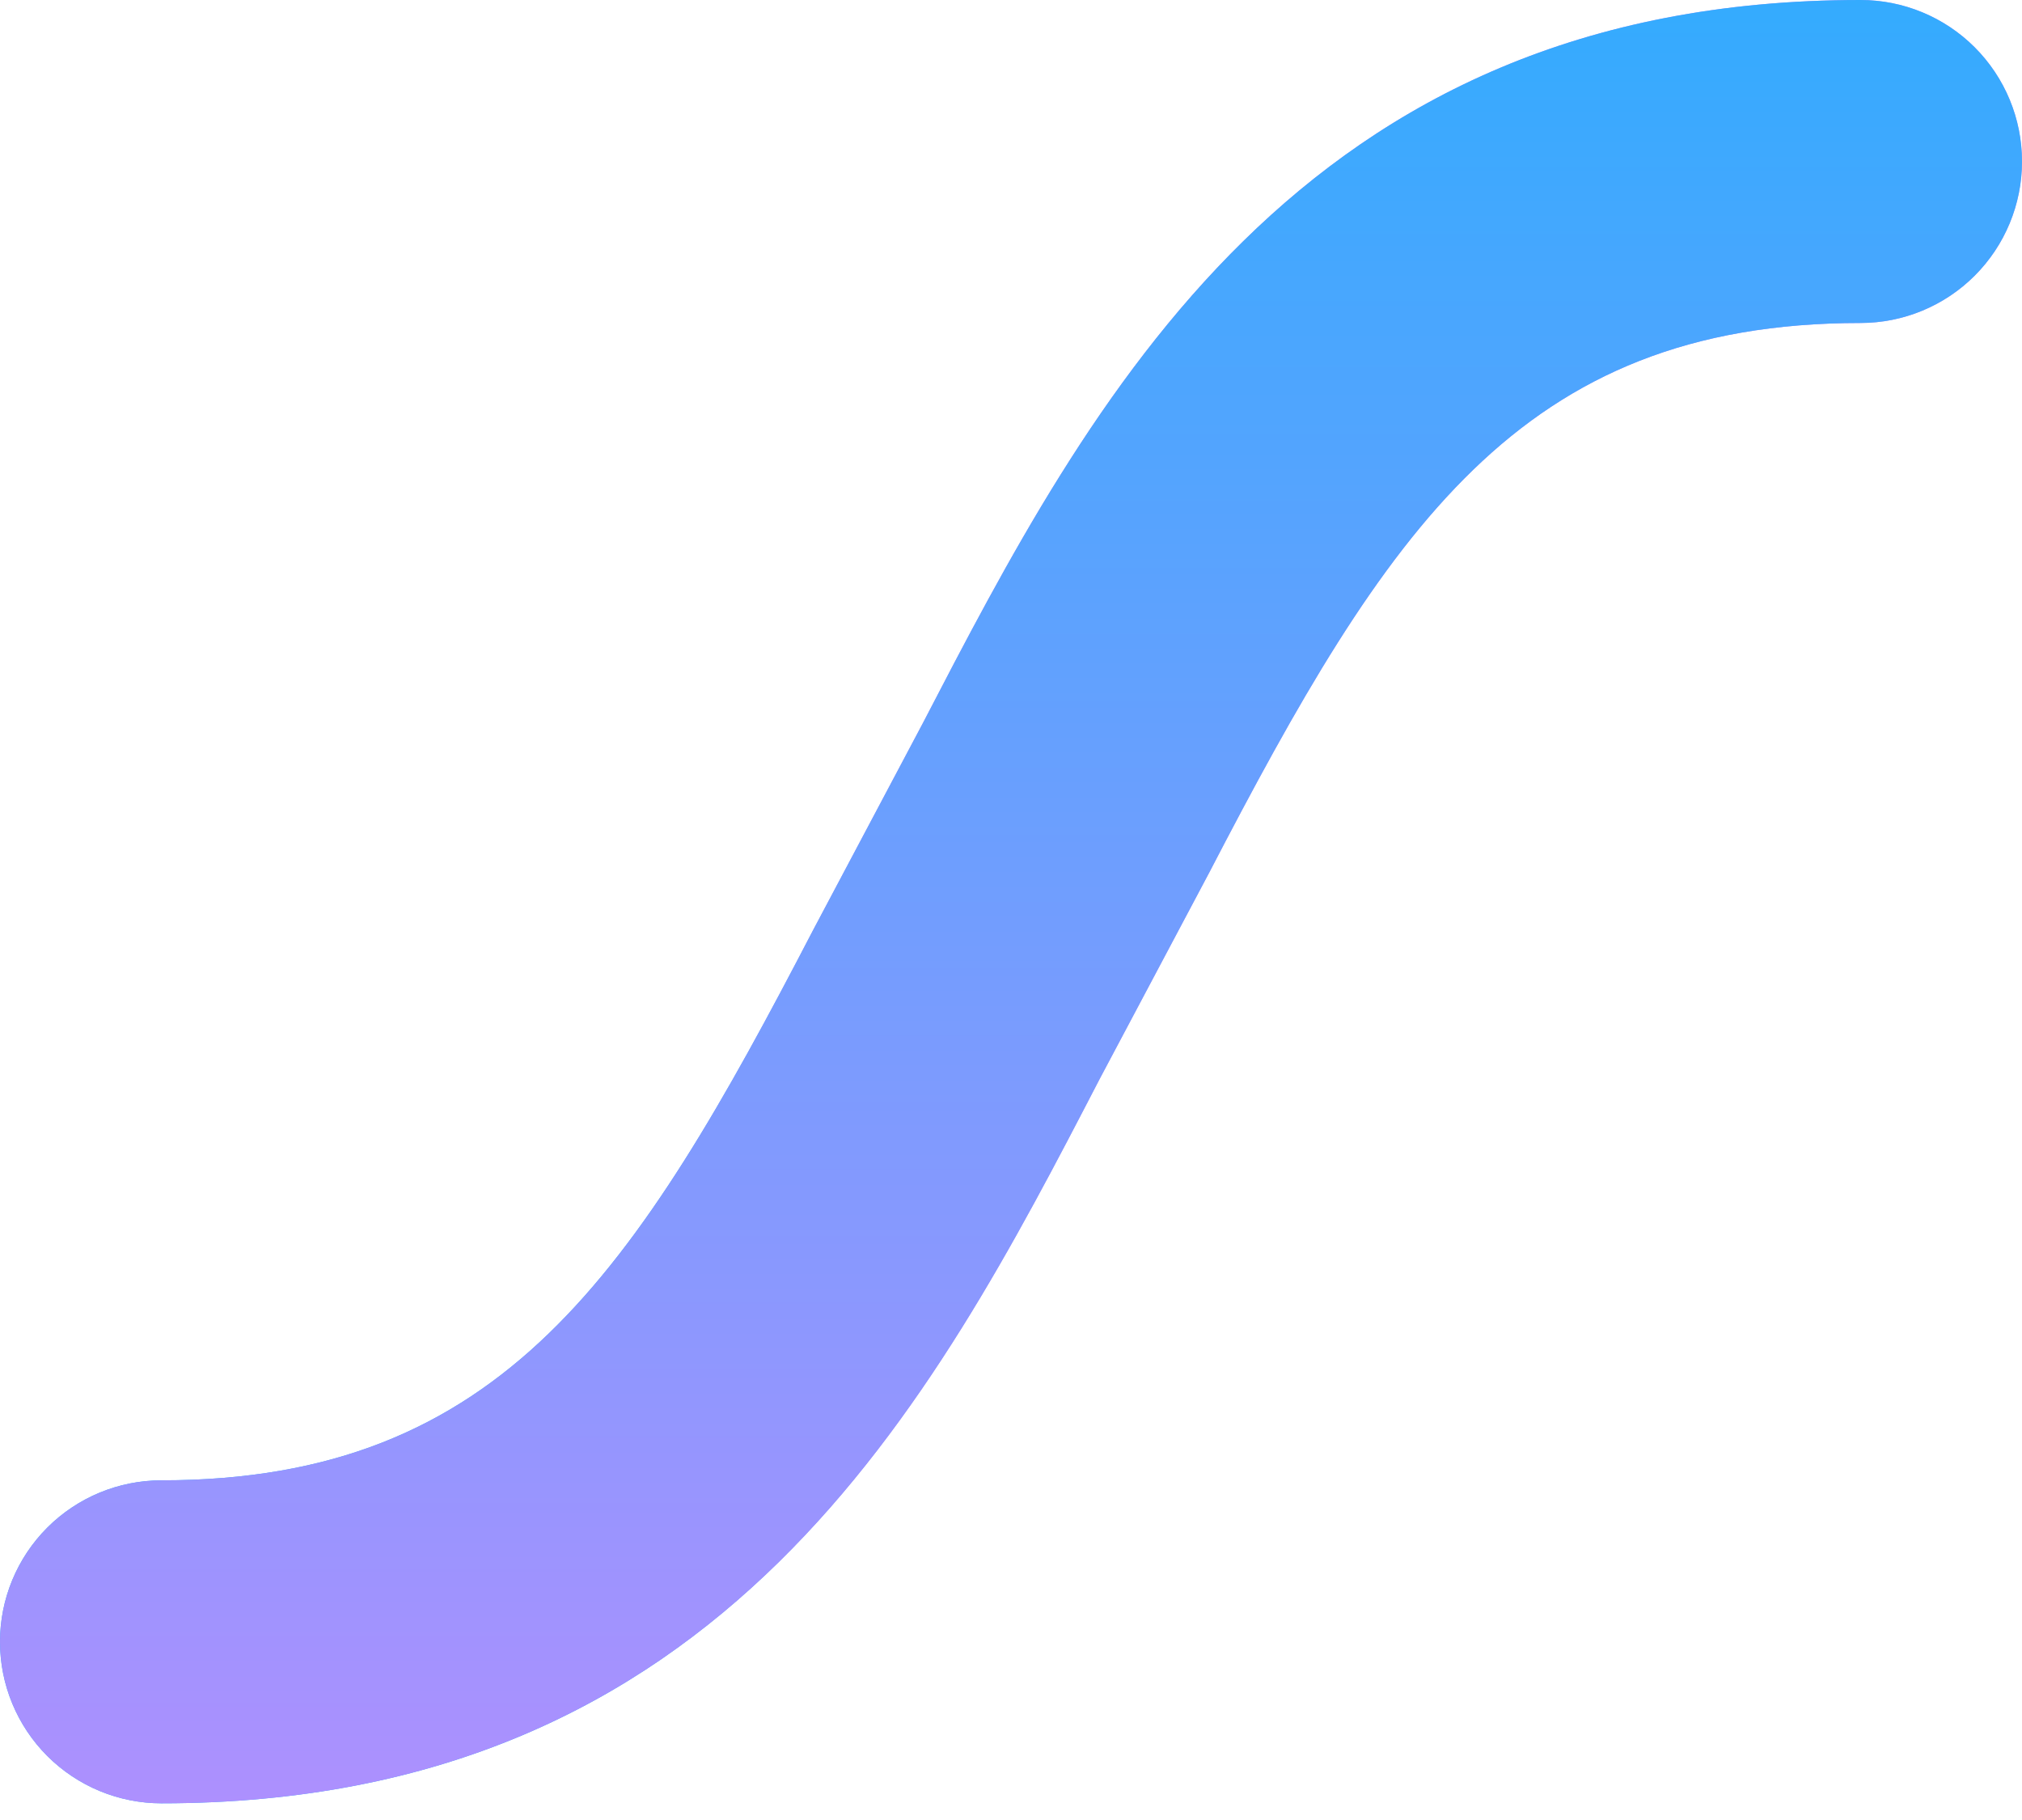 <?xml version="1.0" encoding="UTF-8"?> <svg xmlns="http://www.w3.org/2000/svg" width="60" height="54" viewBox="0 0 60 54" fill="none"><g id="Vector"><path d="M55.209 0C38.525 0 32.336 11.912 27.371 21.482L24.124 27.604C18.853 37.753 14.92 43.922 4.792 43.922C3.521 43.922 2.302 44.426 1.403 45.325C0.505 46.224 0 47.442 0 48.713C0 49.984 0.505 51.203 1.403 52.101C2.302 53 3.521 53.505 4.792 53.505C21.475 53.505 27.664 41.593 32.629 32.016L35.876 25.901C41.147 15.752 45.073 9.583 55.209 9.583C56.479 9.583 57.698 9.078 58.596 8.18C59.495 7.281 60 6.062 60 4.791C60 3.521 59.495 2.302 58.596 1.403C57.698 0.505 56.479 0 55.209 0Z" fill="url(#paint0_linear_1451_351)"></path><path d="M55.209 0C38.525 0 32.336 11.912 27.371 21.482L24.124 27.604C18.853 37.753 14.92 43.922 4.792 43.922C3.521 43.922 2.302 44.426 1.403 45.325C0.505 46.224 0 47.442 0 48.713C0 49.984 0.505 51.203 1.403 52.101C2.302 53 3.521 53.505 4.792 53.505C21.475 53.505 27.664 41.593 32.629 32.016L35.876 25.901C41.147 15.752 45.073 9.583 55.209 9.583C56.479 9.583 57.698 9.078 58.596 8.18C59.495 7.281 60 6.062 60 4.791C60 3.521 59.495 2.302 58.596 1.403C57.698 0.505 56.479 0 55.209 0Z" fill="url(#paint1_linear_1451_351)" style="mix-blend-mode:color-burn"></path></g><defs><linearGradient id="paint0_linear_1451_351" x1="18.75" y1="18.301" x2="26.257" y2="18.301" gradientUnits="userSpaceOnUse"><stop stop-color="#34ABFE"></stop><stop offset="1" stop-color="#AD90FE"></stop></linearGradient><linearGradient id="paint1_linear_1451_351" x1="30" y1="0" x2="30" y2="53.505" gradientUnits="userSpaceOnUse"><stop stop-color="#34ABFE"></stop><stop offset="1" stop-color="#AD90FE"></stop></linearGradient></defs></svg> 